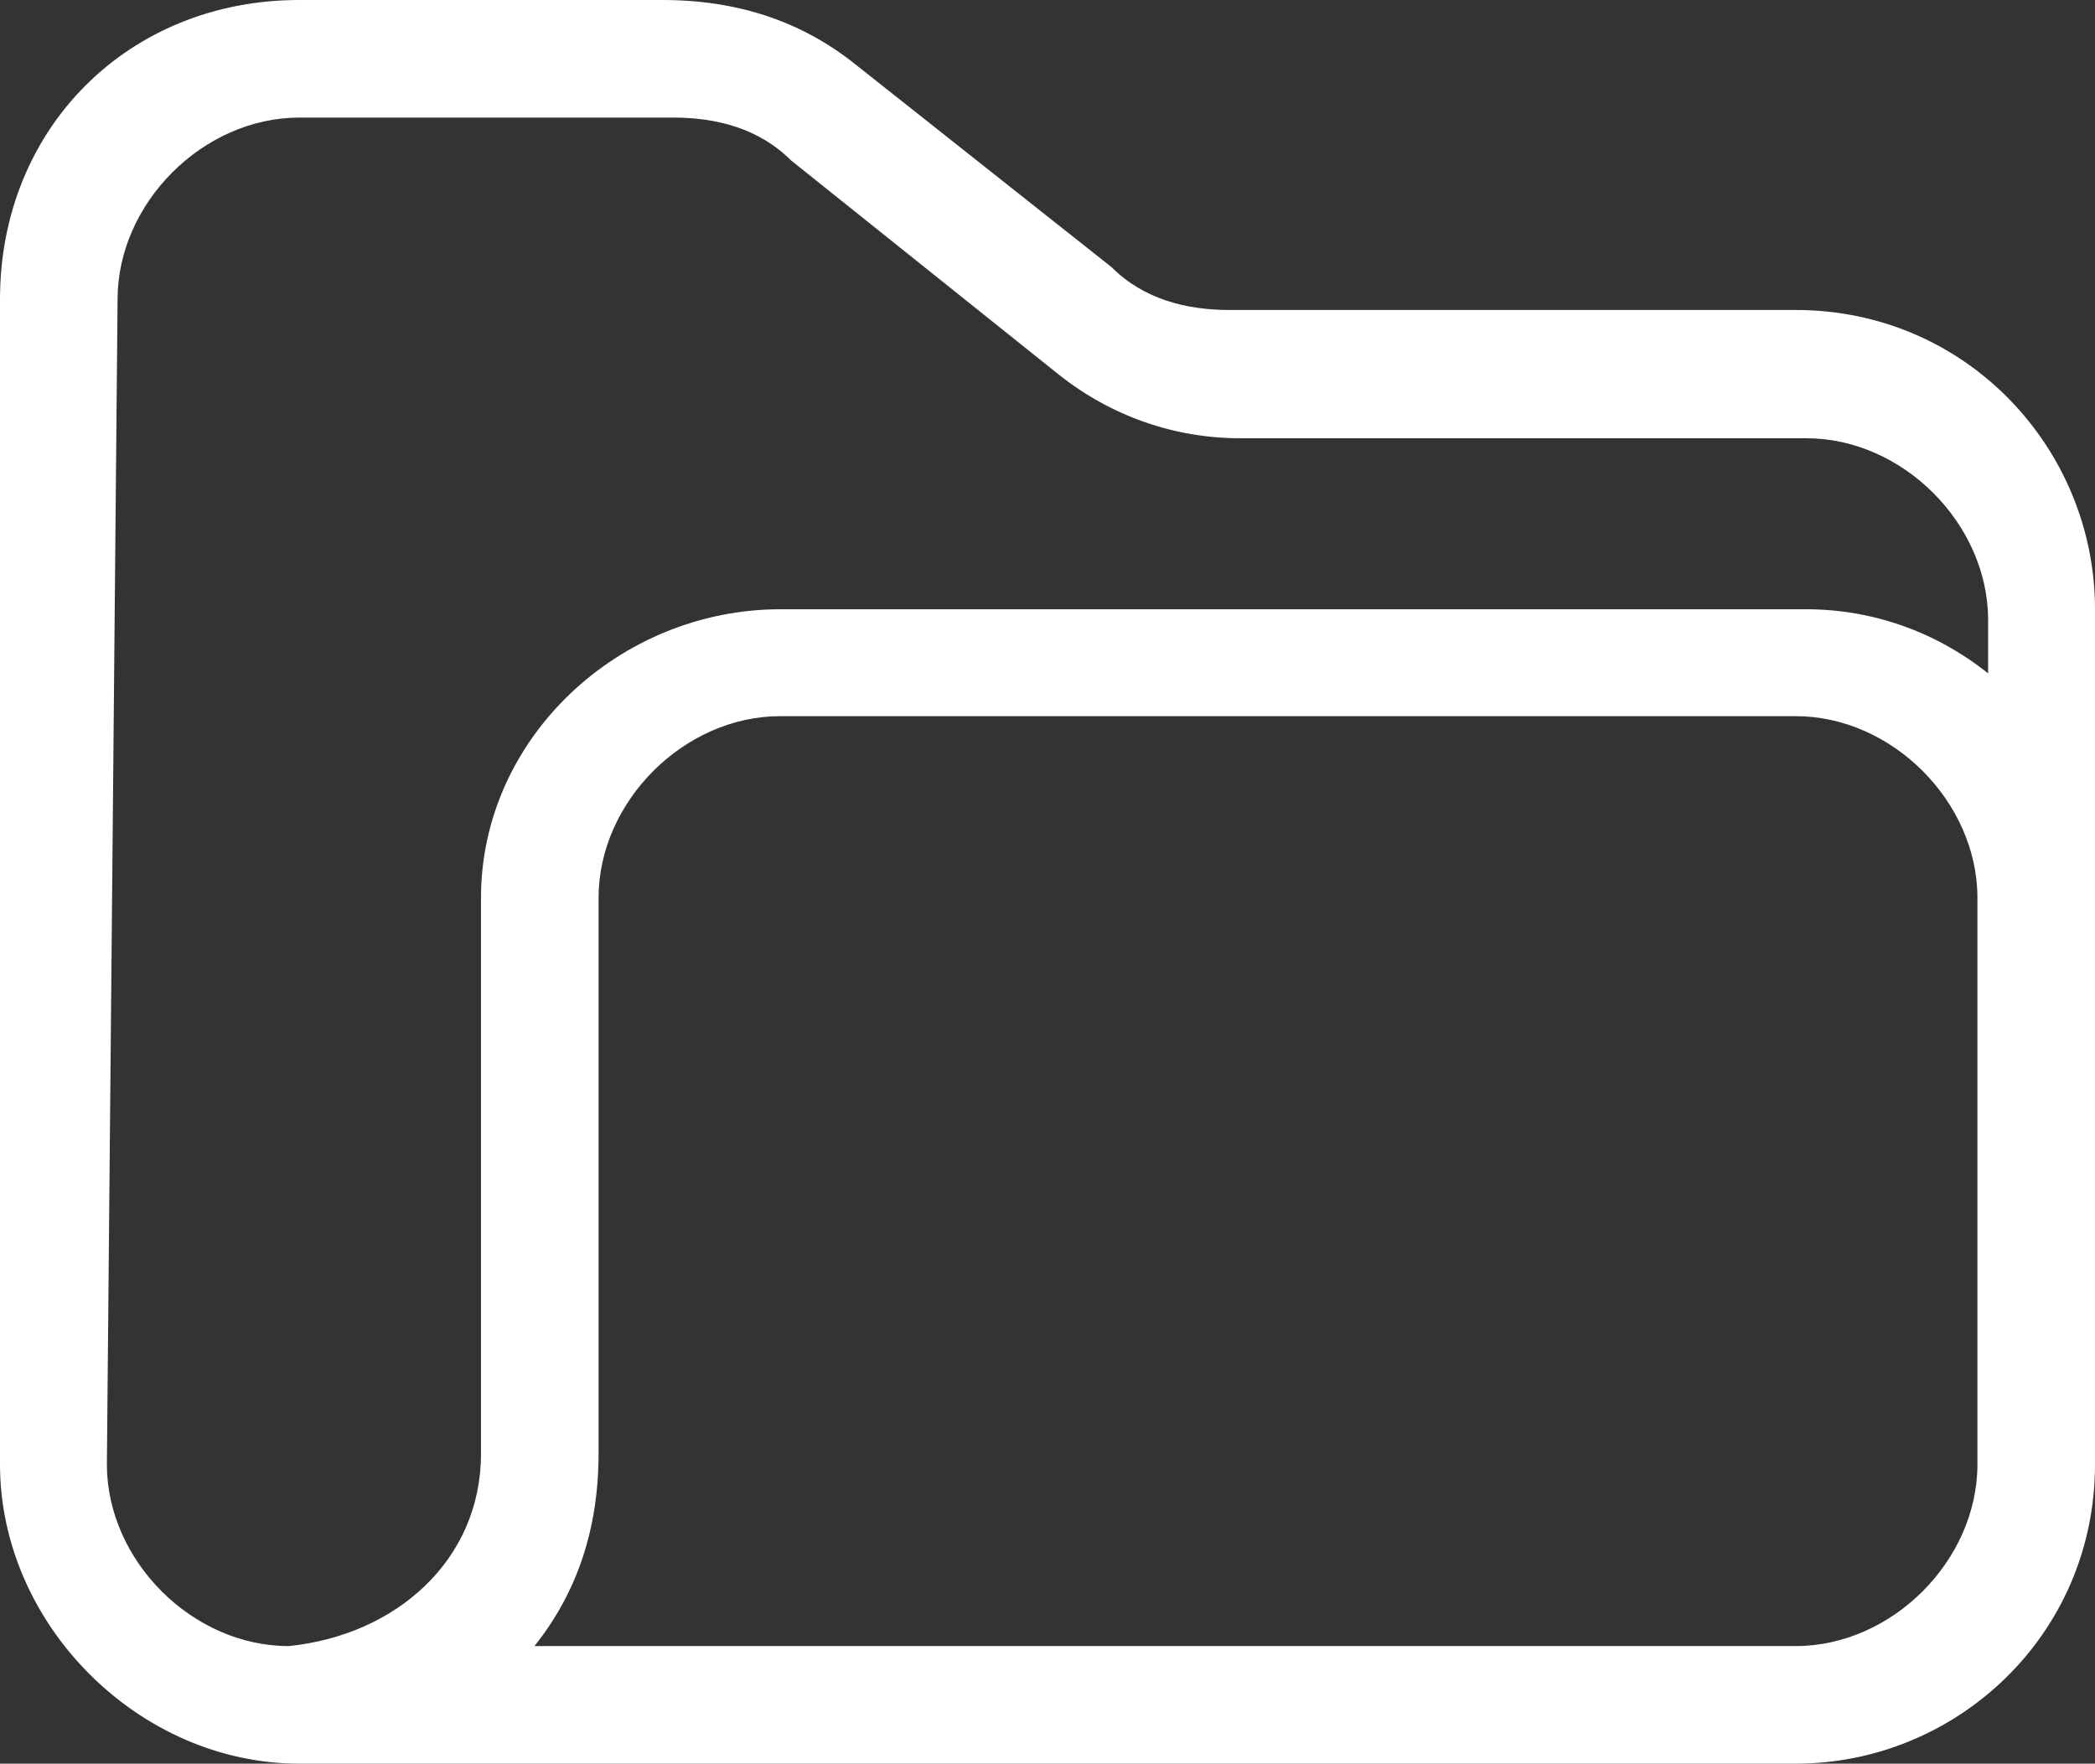 <?xml version="1.0" encoding="utf-8"?>
<!-- Generator: Adobe Illustrator 23.0.2, SVG Export Plug-In . SVG Version: 6.00 Build 0)  -->
<svg version="1.1" id="Layer_1" xmlns="http://www.w3.org/2000/svg" xmlns:xlink="http://www.w3.org/1999/xlink" x="0px" y="0px"
	 viewBox="0 0 19.6 16.5" style="enable-background:new 0 0 19.6 16.5;" xml:space="preserve">
<rect x="0" y="0" width="19.6" height="16.5" fill="#333333" stroke="none"/>
<style type="text/css">
	.st0{fill:#FFFFFF;}
</style>
<title>folder-svg</title>
<g>
	<g id="Layer_1-2">
		<path class="st0" d="M2.8,16.5h14c1.5,0,2.8-1.2,2.8-2.8l0,0v-8c0-1.5-1.2-2.8-2.8-2.8h-5.3c-0.4,0-0.8-0.1-1.1-0.4l0,0L8,0.6
			C7.5,0.2,6.9,0,6.2,0H2.8C1.2,0,0,1.2,0,2.8l0,0v10.9C0,15.2,1.3,16.5,2.8,16.5z M18.5,13.7c0,0.9-0.8,1.7-1.7,1.7H5
			c0.4-0.5,0.6-1.1,0.6-1.8V8.4c0-0.9,0.8-1.7,1.7-1.7h9.5c0.9,0,1.7,0.8,1.7,1.7V13.7z M1.1,2.8c0-0.9,0.8-1.7,1.7-1.7h3.5
			c0.4,0,0.8,0.1,1.1,0.4l2.5,2c0.5,0.4,1.1,0.6,1.7,0.6h5.3c0.9,0,1.7,0.8,1.7,1.7v0.5c-0.5-0.4-1.1-0.6-1.7-0.6H7.3
			c-1.5,0-2.8,1.2-2.8,2.7v5.2c0,1-0.8,1.7-1.8,1.8c-0.9,0-1.7-0.8-1.7-1.7L1.1,2.8z"/>
	</g>
</g>
</svg>
